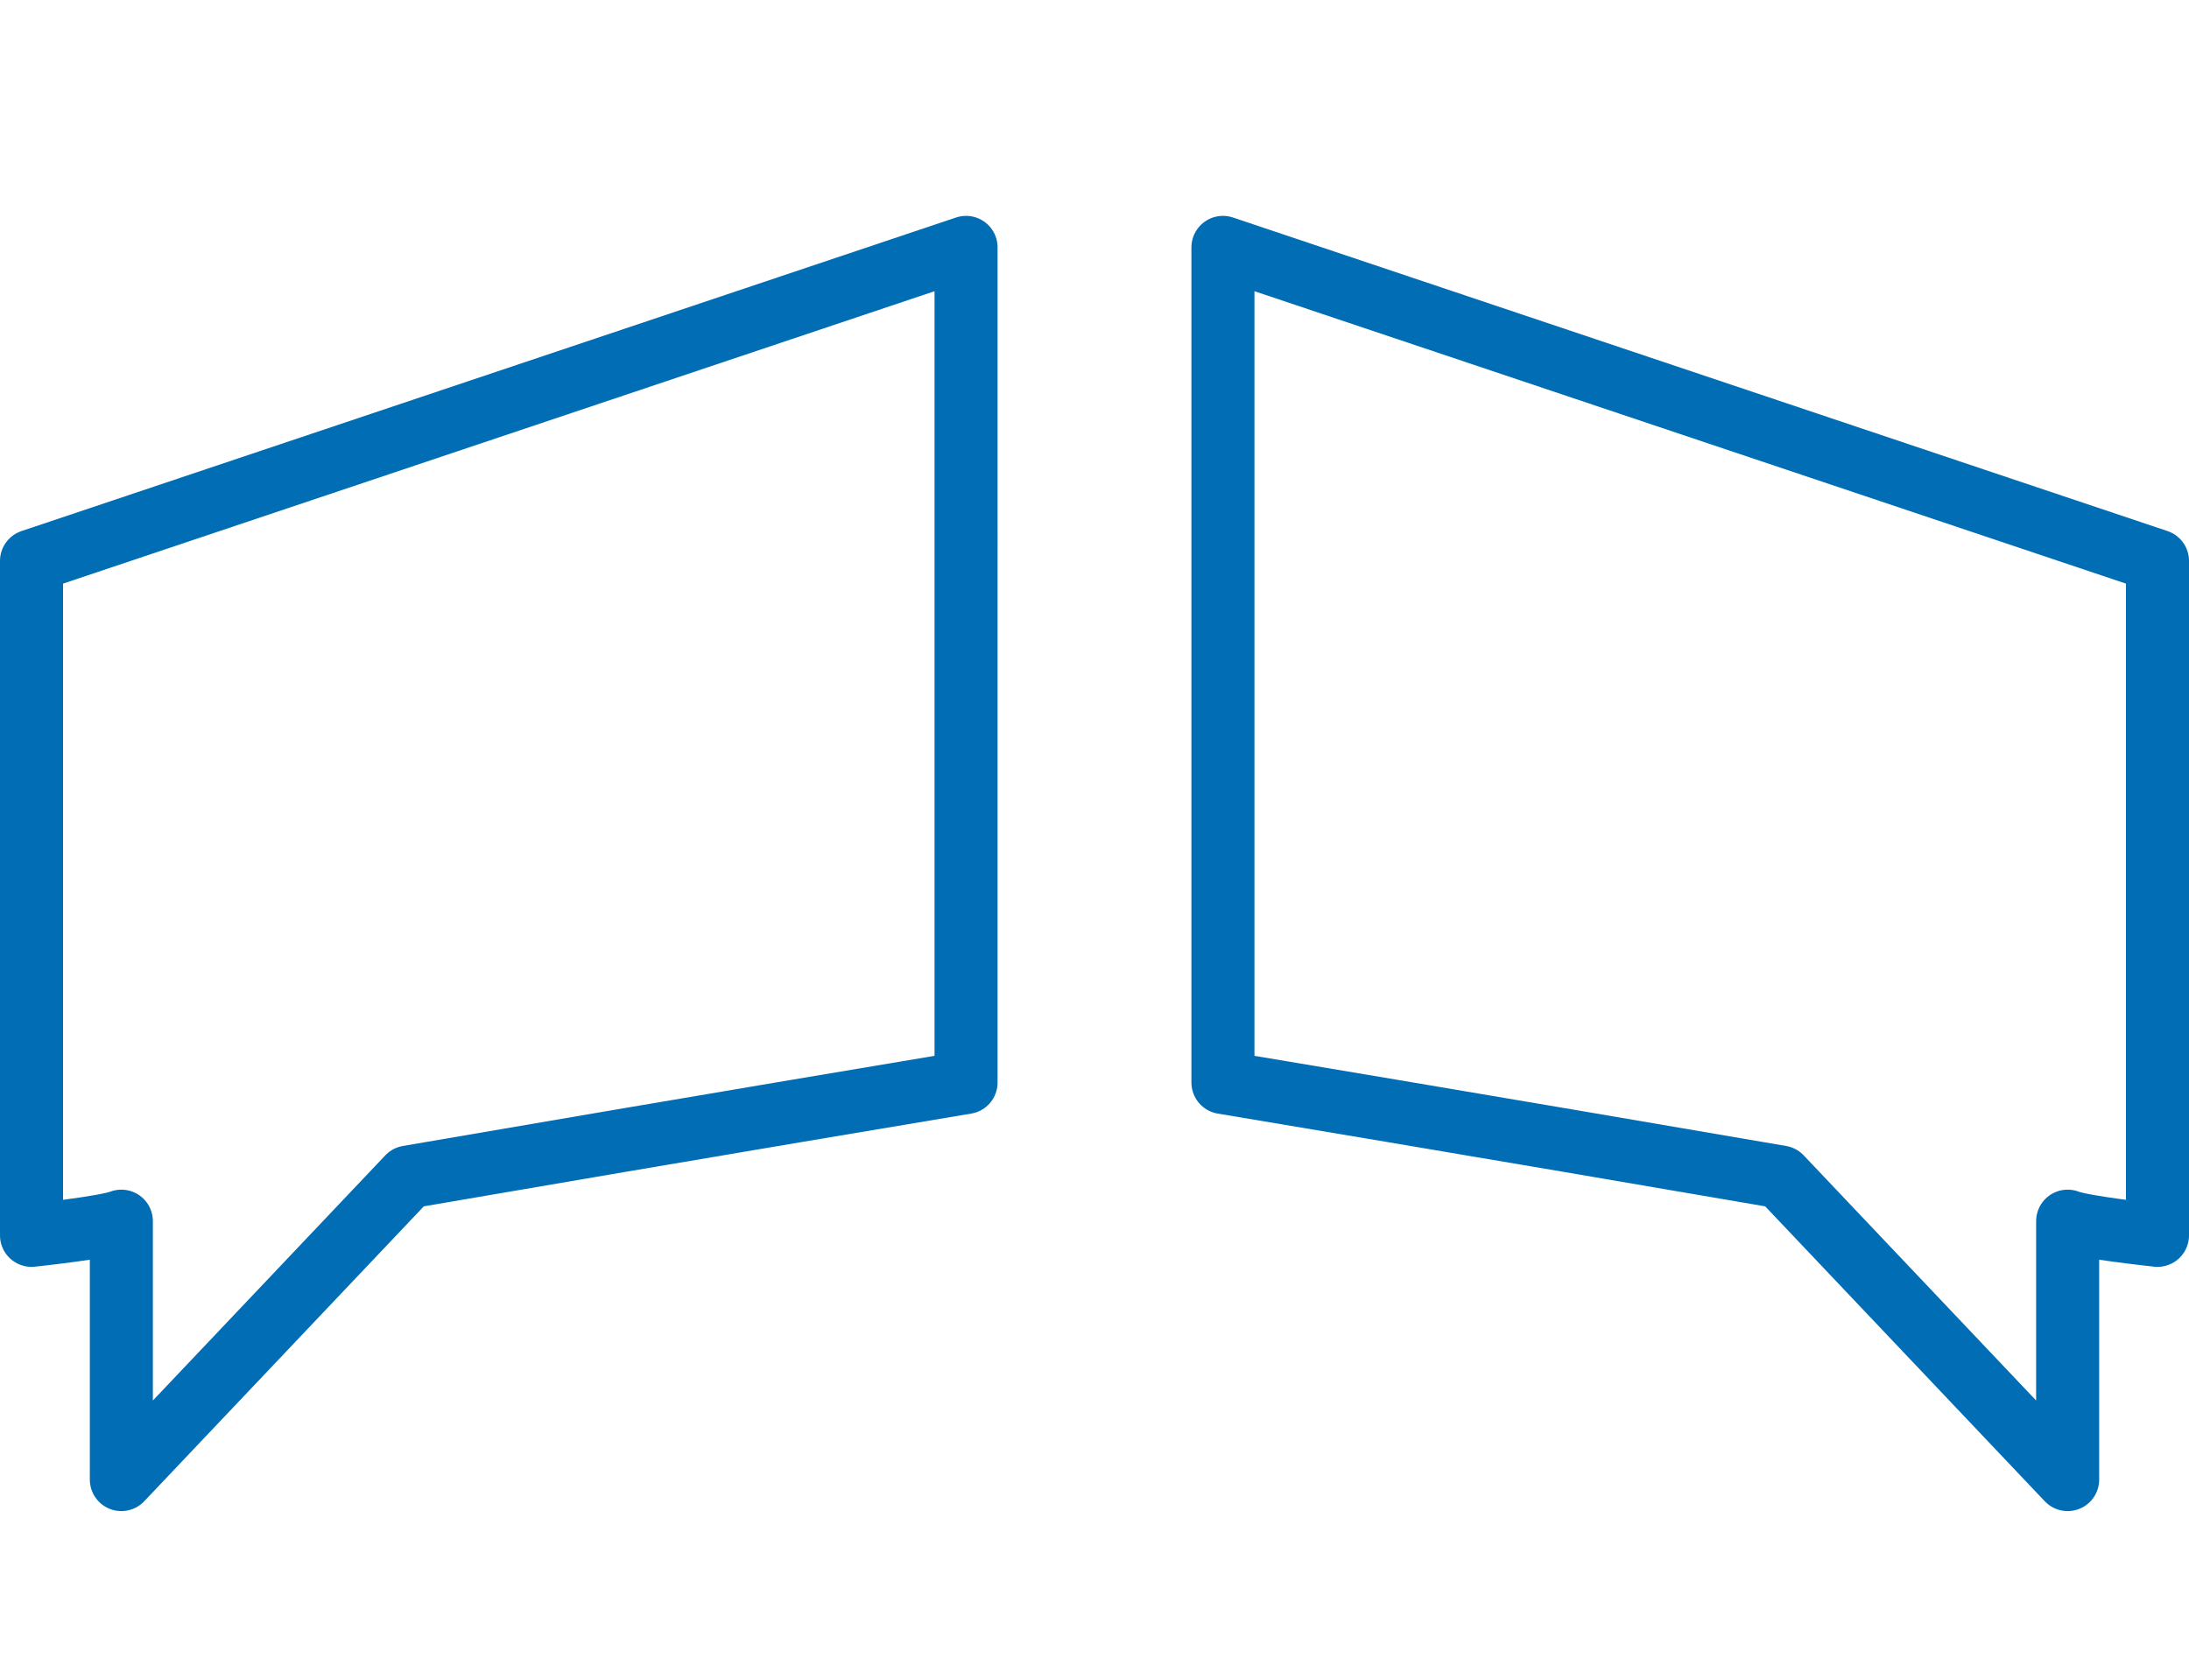 <?xml version="1.0" encoding="UTF-8"?> <!-- Generator: Adobe Illustrator 22.0.1, SVG Export Plug-In . SVG Version: 6.00 Build 0) --> <svg xmlns="http://www.w3.org/2000/svg" xmlns:xlink="http://www.w3.org/1999/xlink" x="0px" y="0px" width="138.9px" height="106.6px" viewBox="0 0 138.9 106.6" style="enable-background:new 0 0 138.9 106.6;" xml:space="preserve"> <style type="text/css"> .st0{fill:none;stroke:#016DB4;stroke-width:4;stroke-linejoin:round;stroke-miterlimit:10;} </style> <g id="Layer_1"> <path class="st0" d="M2,78.4c0,0,4.7-0.5,5.7-0.9v16.4l18.2-19.2c18.6-3.2,35.4-6,35.4-6V15.7L2,35.6V78.4z"></path> <path class="st0" d="M136.9,78.4c0,0-4.7-0.5-5.7-0.9v16.4L113,74.7c-18.6-3.2-35.4-6-35.4-6V15.7l59.3,19.9V78.4z"></path> </g> <g id="Layer_2"> </g> <g id="Layer_3"> </g> </svg> 